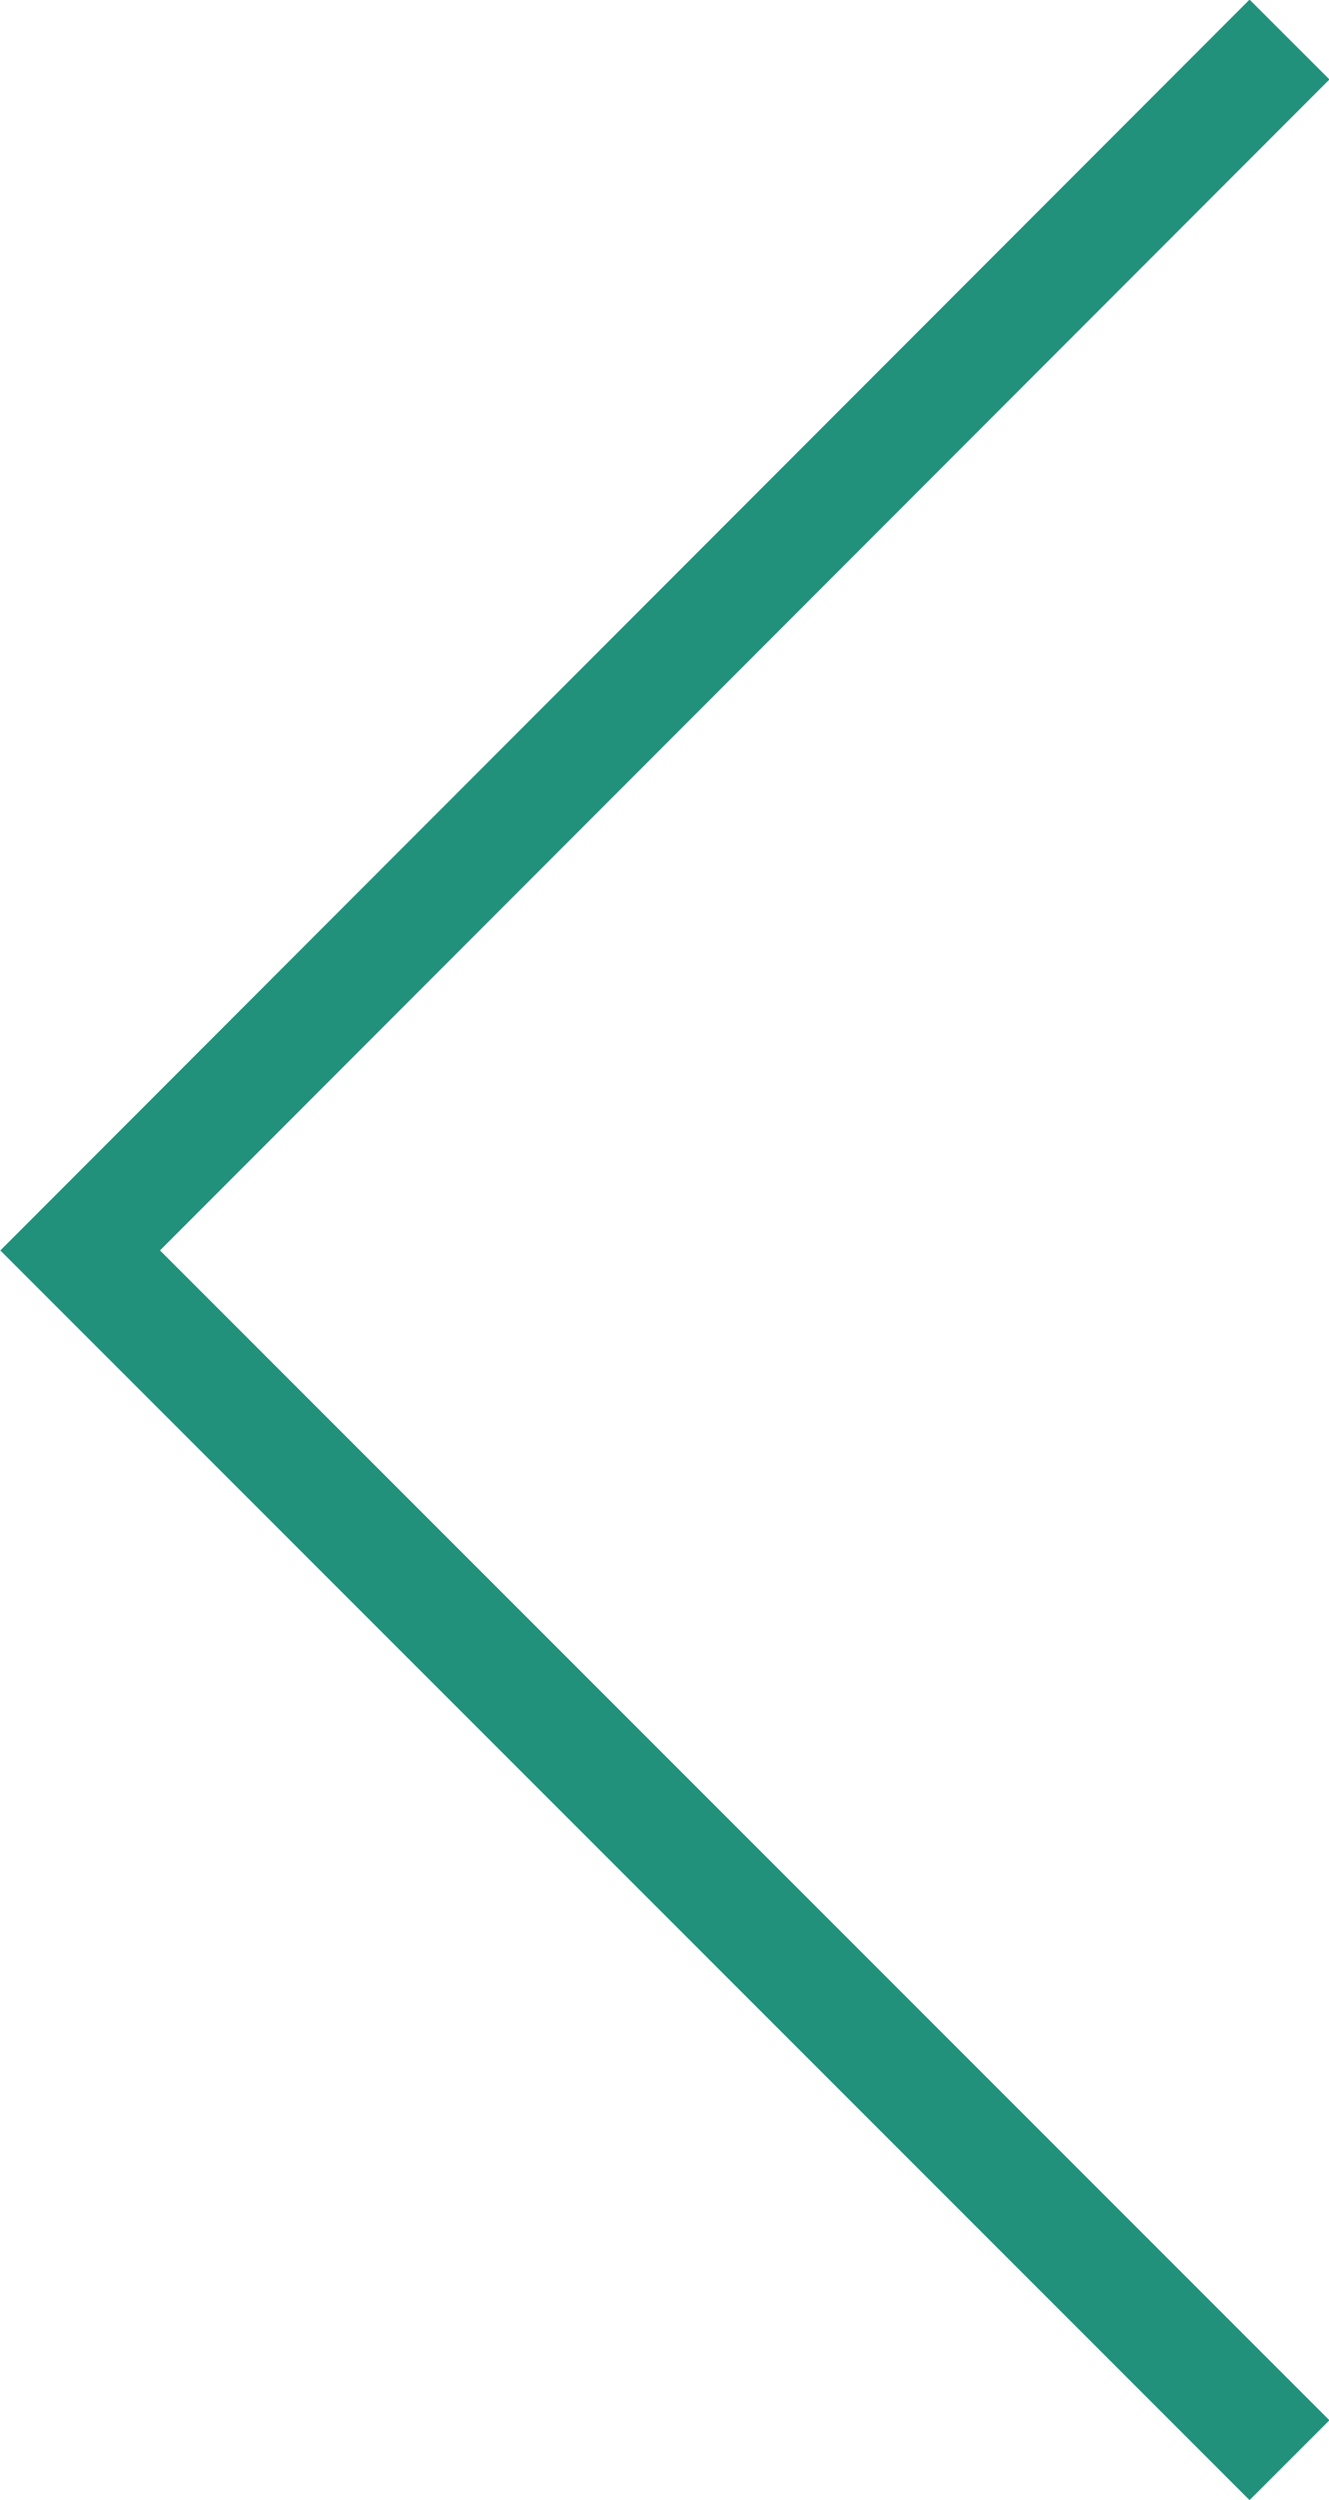 <?xml version="1.0" encoding="UTF-8"?>
<svg id="Layer_2" data-name="Layer 2" xmlns="http://www.w3.org/2000/svg" viewBox="0 0 11.77 22.13">
  <defs>
    <style>
      .cls-1 {
        fill: none;
        stroke: #21917c;
      }
    </style>
  </defs>
  <g id="Layer_1-2" data-name="Layer 1">
    <path id="Path_156" data-name="Path 156" class="cls-1" d="M11.42,21.78L.71,11.07,11.42.35"/>
  </g>
</svg>